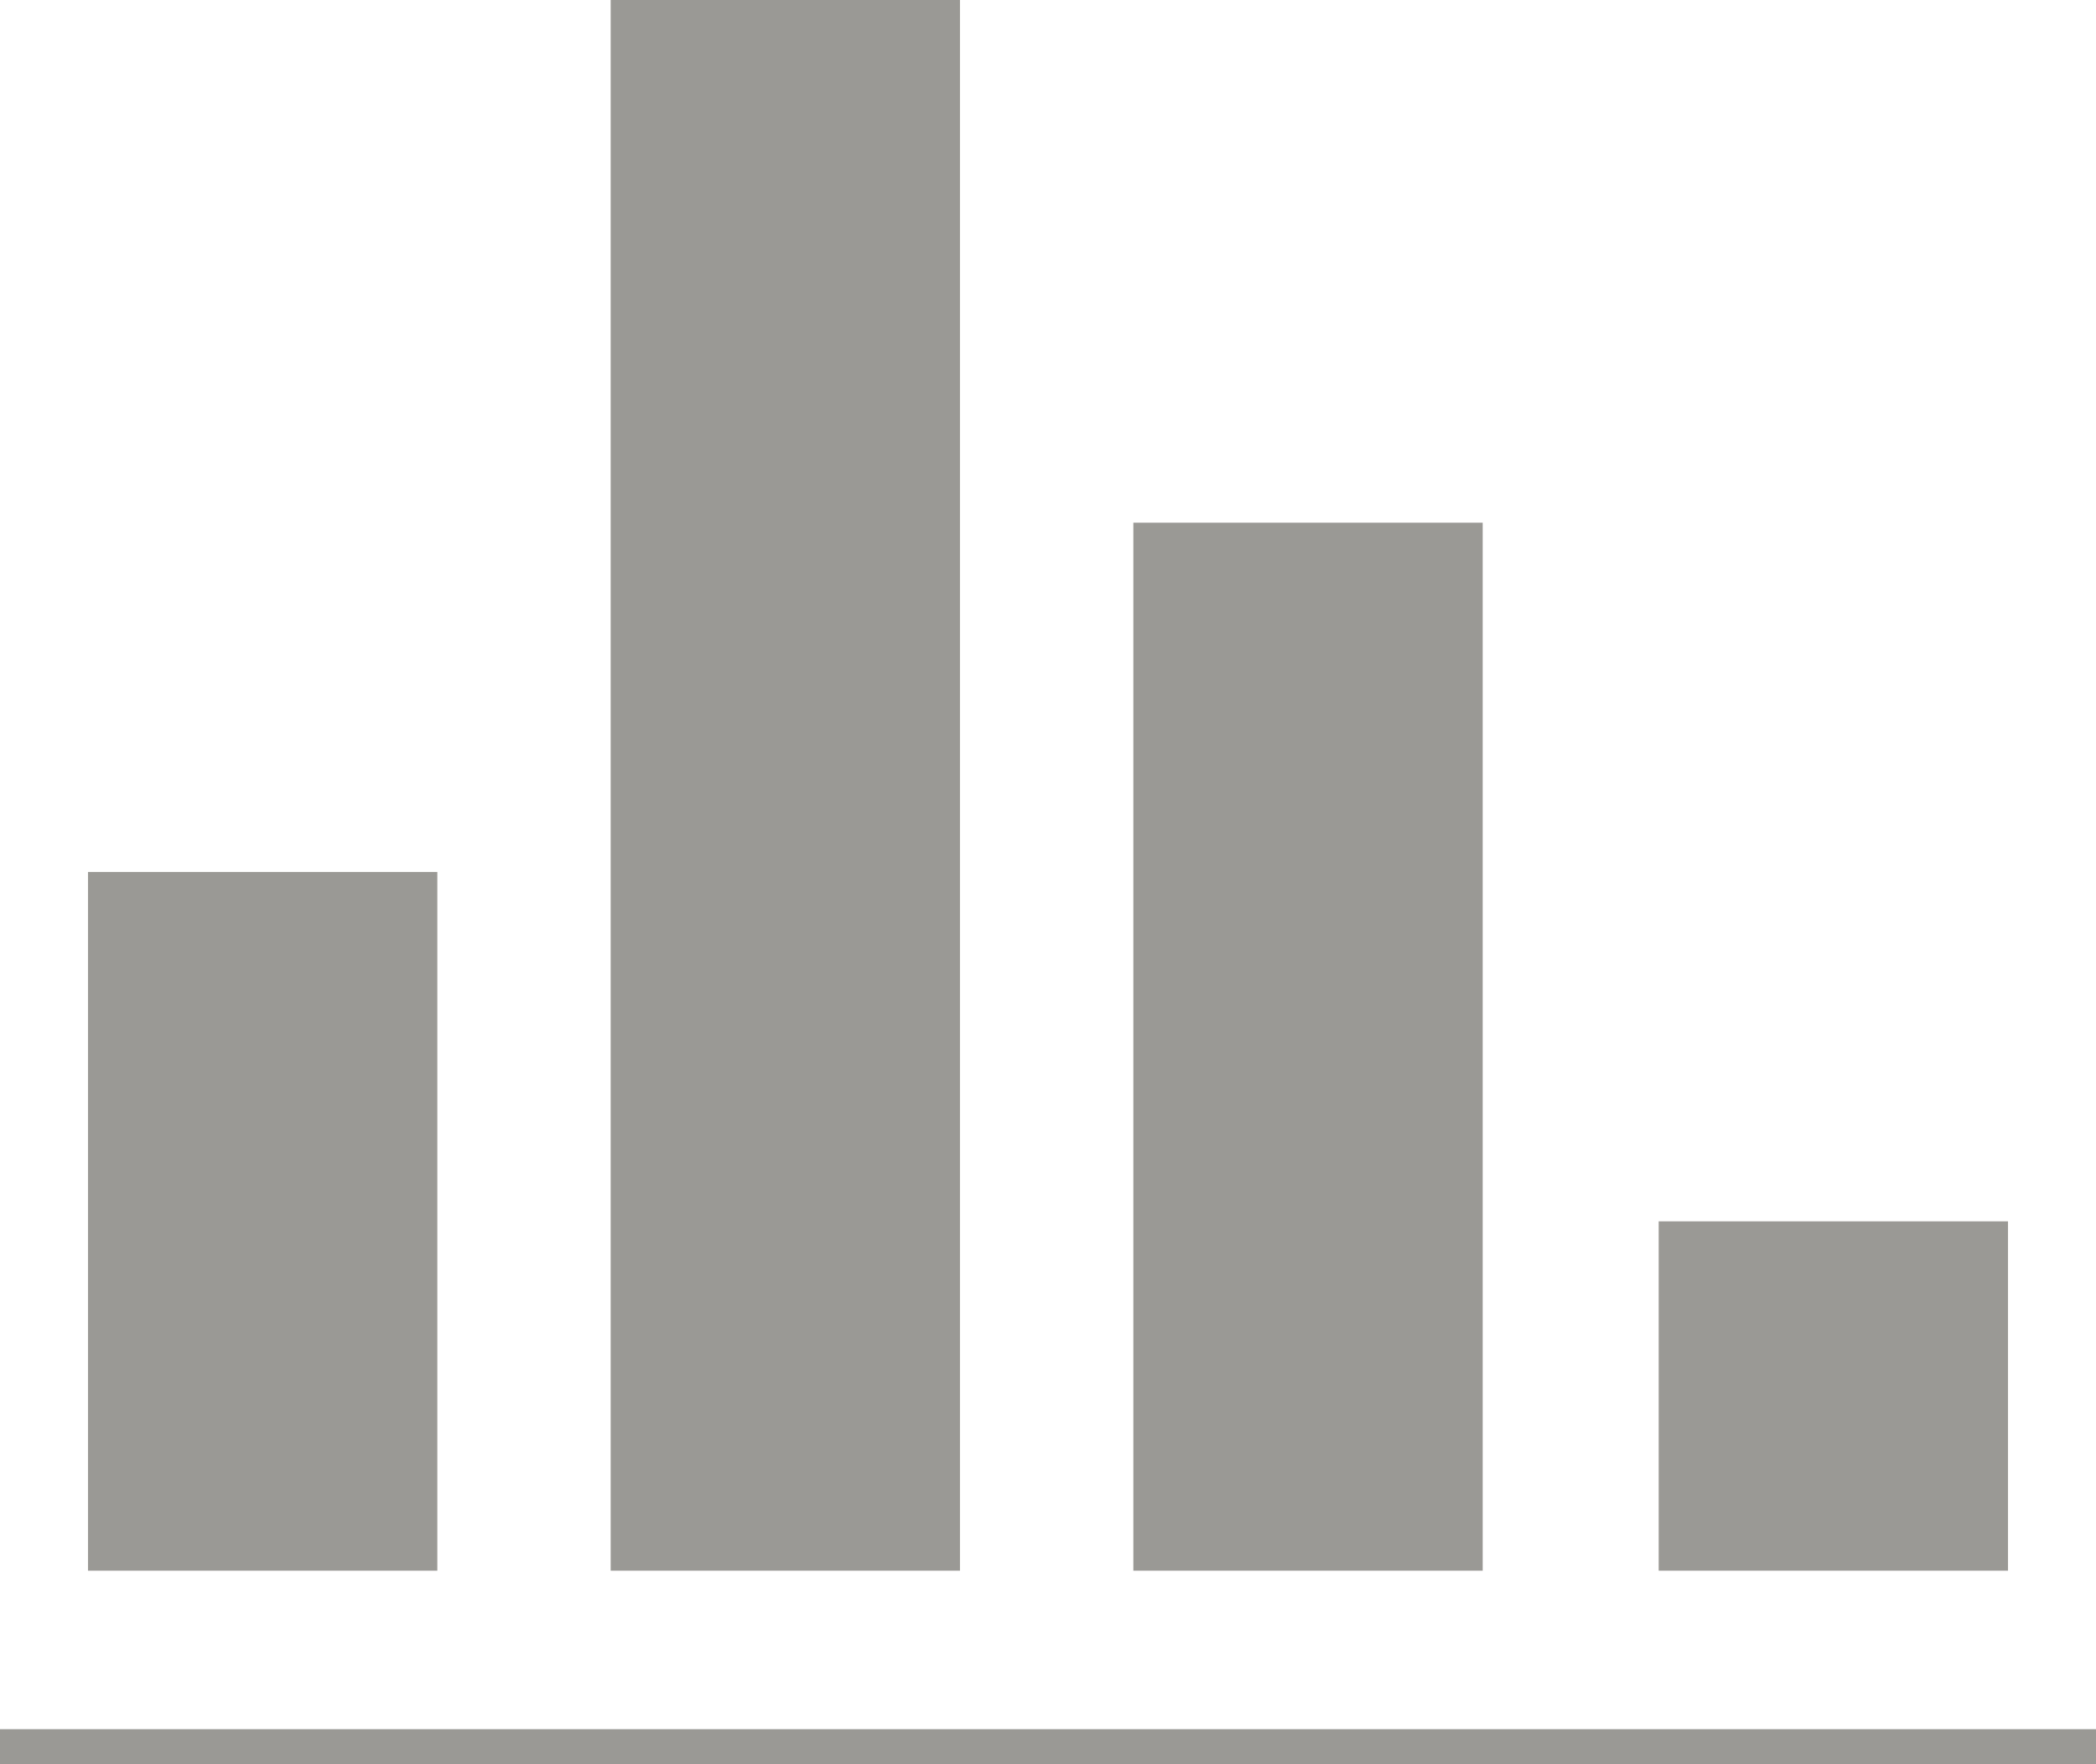 <svg xmlns="http://www.w3.org/2000/svg" viewBox="8381 1582 120 101"><defs><style>.a{fill:#9a9995;}</style></defs><g transform="translate(7758)"><path class="a" d="M23.3,89.924H3.3v-40h20Zm29.924,0h-20V0h20Zm29.924,0h-20v-60h20Zm30.076,0h-20v-20h20Z" transform="translate(624.738 1582)"/><rect class="a" width="120" height="2" transform="translate(623 1681)"/></g></svg>